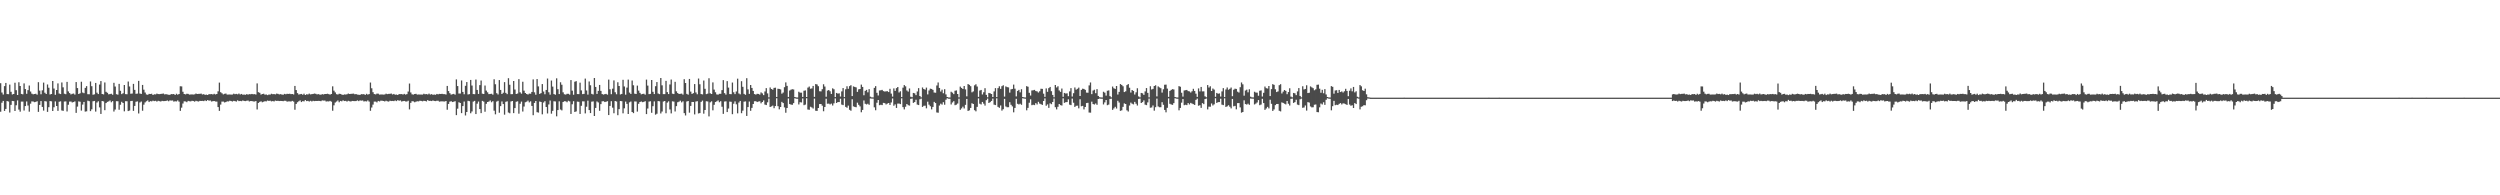 <?xml version="1.0" encoding="UTF-8"?>
<svg xmlns="http://www.w3.org/2000/svg" width="1920" height="150">
  <path d="M0 63.876h1v21.918H0zM1 71.077h1v7.832H1zM2 72.588h1v4.953H2zM3 66.126h1v19.061H3zM4 63.714h1v19.970H4zM5 72.258h1v5.367H5zM6 72.340h1v5.617H6zM7 64.961h1v21.474H7zM8 70.514h1v10.016H8zM9 72.558h1v4.953H9zM10 72.182h1v5.507H10zM11 63.565h1v21.687H11zM12 69.280h1v11.559H12zM13 72.935h1v4.154H13zM14 63.162h1v20.995H14zM15 66.067h1v19.691H15zM16 72.155h1v5.896H16zM17 72.464h1v5.553H17zM18 64.048h1v20.826H18zM19 68.410h1v13.071H19zM20 72.022h1v5.910H20zM21 69.205h1v11.833H21zM22 65.703h1v20.048H22zM23 70.322h1v9.295H23zM24 71.935h1v5.949H24zM25 72.455h1v5.498H25zM26 72.185h1v6.287H26zM27 71.986h1v6.230H27zM28 72.684h1v5.077H28zM29 63.148h1v22.783H29zM30 69.603h1v10.966H30zM31 72.395h1v5.244H31zM32 69.388h1v12.749H32zM33 63.428h1v21.503H33zM34 71.226h1v6.432H34zM35 72.194h1v5.747H35zM36 64.865h1v21.053H36zM37 67.381h1v14.946H37zM38 72.526h1v5.097H38zM39 72.185h1v5.660H39zM40 62.201h1v23.037H40zM41 67.989h1v14.385H41zM42 72.807h1v5.051H42zM43 69.120h1v12.275H43zM44 64.055h1v21.075H44zM45 71.851h1v6.287H45zM46 72.221h1v5.603H46zM47 63.352h1v21.494H47zM48 67.049h1v18.082H48zM49 71.988h1v6.013H49zM50 72.324h1v5.527H50zM51 62.885h1v22.710H51zM52 70.203h1v10.215H52zM53 71.487h1v6.525H53zM54 72.523h1v5.473H54zM55 72.041h1v6.656H55zM56 71.839h1v6.551H56zM57 72.631h1v5.244H57zM58 63.002h1v23.680H58zM59 67.644h1v14.209H59zM60 72.210h1v5.685H60zM61 71.642h1v6.505H61zM62 62.762h1v22.163H62zM63 71.079h1v9.242H63zM64 71.592h1v6.695H64zM65 67.465h1v18.242H65zM66 66.154h1v19.354H66zM67 72.338h1v4.987H67zM68 72.386h1v5.354H68zM69 62.567h1v22.769H69zM70 66.186h1v17.761H70zM71 72.734h1v5.017H71zM72 72.423h1v5.106H72zM73 63.718h1v21.973H73zM74 71.189h1v7.565H74zM75 72.253h1v5.502H75zM76 64.948h1v17.516H76zM77 62.254h1v25.250H77zM78 72.178h1v5.404H78zM79 72.489h1v5.367H79zM80 63.343h1v21.279H80zM81 70.516h1v8.631H81zM82 71.265h1v6.951H82zM83 72.448h1v5.404H83zM84 72.224h1v4.921H84zM85 71.983h1v6.580H85zM86 72.736h1v4.958H86zM87 63.606h1v22.046H87zM88 66.483h1v17.640H88zM89 72.331h1v5.413H89zM90 72.725h1v5.022H90zM91 64.391h1v19.899H91zM92 69.722h1v10.723H92zM93 72.297h1v5.871H93zM94 71.640h1v7.475H94zM95 65.286h1v20.203H95zM96 72.276h1v5.429H96zM97 72.409h1v5.347H97zM98 62.595h1v22.691H98zM99 66.424h1v18.446H99zM100 71.999h1v5.605H100zM101 71.839h1v5.619H101zM102 64.414h1v20.709H102zM103 69.010h1v12.364H103zM104 72.063h1v6.049H104zM105 71.894h1v5.994H105zM106 62.109h1v25.053H106zM107 71.832h1v6.860H107zM108 72.128h1v5.834H108zM109 65.238h1v19.803H109zM110 68.868h1v11.504H110zM111 71.086h1v7.571H111zM112 72.551h1v5.239H112zM113 72.830h1v4.278H113zM114 72.102h1v6.294H114zM115 72.198h1v5.493H115zM116 71.963h1v5.889H116zM117 72.968h1v4.344H117zM118 72.409h1v5.264H118zM119 72.503h1v4.932H119zM120 71.871h1v6.164H120zM121 72.231h1v5.161H121zM122 72.311h1v5.406H122zM123 72.123h1v5.832H123zM124 71.992h1v5.475H124zM125 71.839h1v5.820H125zM126 72.485h1v5.129H126zM127 72.274h1v5.246H127zM128 72.567h1v4.591H128zM129 72.739h1v5.013H129zM130 72.881h1v4.248H130zM131 72.253h1v5.010H131zM132 72.356h1v4.793H132zM133 72.203h1v5.825H133zM134 72.958h1v4.832H134zM135 72.011h1v5.910H135zM136 72.686h1v4.415H136zM137 72.180h1v5.917H137zM138 66.254h1v18.885H138zM139 66.369h1v16.342H139zM140 70.427h1v9.093H140zM141 72.198h1v5.644H141zM142 72.473h1v5.454H142zM143 71.995h1v6.512H143zM144 72.107h1v5.381H144zM145 72.670h1v5.099H145zM146 72.558h1v5.310H146zM147 72.514h1v4.907H147zM148 72.613h1v5.001H148zM149 72.466h1v5.598H149zM150 71.821h1v5.612H150zM151 72.215h1v5.557H151zM152 72.102h1v5.894H152zM153 72.047h1v5.429H153zM154 71.910h1v5.669H154zM155 72.535h1v4.937H155zM156 72.272h1v5.376H156zM157 72.844h1v4.278H157zM158 72.661h1v4.974H158zM159 72.981h1v3.870H159zM160 72.269h1v5.058H160zM161 72.359h1v4.793H161zM162 72.237h1v5.729H162zM163 72.560h1v5.184H163zM164 72.047h1v5.518H164zM165 72.574h1v5.381H165zM166 72.201h1v5.823H166zM167 70.118h1v12.101H167zM168 63.462h1v21.675H168zM169 70.798h1v9.558H169zM170 71.624h1v6.425H170zM171 72.487h1v5.544H171zM172 72.018h1v6.686H172zM173 71.835h1v6.557H173zM174 72.647h1v5.198H174zM175 72.578h1v5.328H175zM176 72.567h1v4.790H176zM177 72.659h1v4.944H177zM178 72.604h1v5.349H178zM179 71.935h1v5.537H179zM180 72.322h1v5.367H180zM181 72.068h1v5.960H181zM182 72.443h1v4.614H182zM183 71.821h1v5.825H183zM184 72.542h1v4.958H184zM185 72.146h1v5.573H185zM186 72.764h1v4.411H186zM187 72.583h1v4.939H187zM188 72.819h1v4.868H188zM189 72.272h1v5.079H189zM190 72.643h1v4.568H190zM191 72.279h1v5.644H191zM192 72.395h1v5.223H192zM193 72.125h1v5.514H193zM194 72.395h1v5.509H194zM195 72.288h1v5.697H195zM196 72.578h1v5.056H196zM197 64.062h1v20.007H197zM198 70.786h1v8.272H198zM199 71.269h1v6.949H199zM200 72.670h1v5.173H200zM201 72.187h1v6.379H201zM202 71.990h1v6.145H202zM203 72.720h1v5.010H203zM204 72.562h1v5.305H204zM205 73.059h1v4.131H205zM206 72.585h1v4.923H206zM207 72.643h1v4.694H207zM208 72.013h1v5.857H208zM209 72.370h1v5.260H209zM210 72.258h1v5.644H210zM211 72.503h1v4.770H211zM212 71.873h1v5.642H212zM213 72.098h1v5.340H213zM214 72.494h1v5.104H214zM215 72.285h1v5.257H215zM216 72.588h1v4.967H216zM217 72.752h1v4.980H217zM218 72.112h1v5.273H218zM219 72.398h1v4.992H219zM220 72.063h1v6.022H220zM221 72.164h1v5.722H221zM222 72.011h1v5.839H222zM223 72.306h1v5.649H223zM224 72.210h1v5.255H224zM225 72.542h1v5.495H225zM226 65.998h1v18.267H226zM227 69.196h1v10.645H227zM228 71.528h1v7.013H228zM229 72.599h1v5.152H229zM230 72.361h1v4.745H230zM231 72.128h1v6.239H231zM232 72.750h1v4.932H232zM233 71.942h1v5.921H233zM234 72.970h1v3.873H234zM235 72.404h1v5.251H235zM236 72.530h1v4.916H236zM237 71.867h1v6.136H237zM238 72.482h1v4.912H238zM239 72.301h1v5.628H239zM240 72.144h1v5.287H240zM241 71.857h1v5.793H241zM242 72.047h1v5.445H242zM243 72.507h1v5.086H243zM244 72.311h1v5.173H244zM245 72.578h1v4.926H245zM246 72.748h1v4.974H246zM247 72.279h1v4.839H247zM248 72.565h1v4.710H248zM249 72.196h1v5.019H249zM250 72.205h1v5.798H250zM251 72.006h1v5.802H251zM252 72.295h1v5.608H252zM253 72.647h1v4.834H253zM254 72.171h1v5.891H254zM255 66.314h1v18.732H255zM256 69.637h1v11.266H256zM257 70.963h1v7.787H257zM258 72.327h1v5.626H258zM259 72.624h1v4.555H259zM260 71.979h1v6.562H260zM261 72.121h1v5.379H261zM262 72.594h1v5.253H262zM263 72.933h1v4.131H263zM264 72.523h1v5.083H264zM265 72.620h1v4.832H265zM266 72.404h1v5.628H266zM267 71.837h1v5.585H267zM268 72.196h1v5.582H268zM269 72.109h1v5.880H269zM270 72.002h1v5.518H270zM271 71.873h1v5.729H271zM272 72.414h1v5.257H272zM273 72.260h1v5.342H273zM274 72.654h1v4.472H274zM275 72.764h1v4.898H275zM276 72.922h1v4.200H276zM277 72.272h1v5.045H277zM278 72.388h1v4.745H278zM279 72.292h1v5.649H279zM280 72.933h1v4.772H280zM281 72.059h1v5.843H281zM282 72.677h1v4.452H282zM283 72.226h1v5.784H283zM284 63.389h1v21.703H284zM285 67.809h1v14.781H285zM286 70.830h1v9.489H286zM287 72.242h1v5.775H287zM288 72.489h1v5.544H288zM289 71.869h1v6.798H289zM290 71.944h1v5.573H290zM291 72.643h1v5.287H291zM292 72.542h1v4.784H292zM293 72.574h1v4.770H293zM294 72.672h1v4.905H294zM295 72.526h1v5.406H295zM296 71.956h1v5.386H296zM297 72.308h1v5.502H297zM298 72.091h1v5.919H298zM299 72.043h1v5.328H299zM300 71.837h1v5.793H300zM301 72.546h1v4.958H301zM302 72.164h1v5.525H302zM303 72.773h1v4.390H303zM304 72.583h1v5.111H304zM305 72.958h1v3.925H305zM306 72.251h1v5.102H306zM307 72.308h1v4.786H307zM308 72.237h1v5.715H308zM309 72.620h1v5.047H309zM310 72.098h1v5.436H310zM311 72.656h1v5.253H311zM312 72.295h1v5.660H312zM313 70.310h1v7.063H313zM314 64.140h1v19.865H314zM315 70.997h1v8.015H315zM316 72.432h1v5.271H316zM317 72.656h1v5.207H317zM318 72.196h1v6.340H318zM319 72.015h1v6.075H319zM320 72.638h1v5.141H320zM321 72.572h1v5.292H321zM322 72.594h1v4.781H322zM323 72.626h1v4.893H323zM324 72.675h1v5.166H324zM325 72.009h1v5.413H325zM326 72.404h1v5.182H326zM327 72.258h1v5.658H327zM328 72.540h1v4.328H328zM329 71.892h1v5.601H329zM330 72.608h1v4.813H330zM331 72.274h1v5.344H331zM332 72.812h1v4.337H332zM333 72.604h1v4.928H333zM334 72.782h1v4.910H334zM335 72.160h1v5.191H335zM336 72.427h1v4.923H336zM337 72.114h1v5.942H337zM338 72.196h1v5.660H338zM339 72.022h1v5.804H339zM340 72.318h1v5.596H340zM341 72.288h1v5.667H341zM342 72.604h1v4.976H342zM343 65.977h1v18.317H343zM344 69.958h1v9.840H344zM345 71.555h1v6.548H345zM346 72.675h1v5.031H346zM347 72.331h1v6.049H347zM348 72.091h1v6.017H348zM349 72.716h1v4.990H349zM350 60.986h1v27.450H350zM351 66.113h1v17.368H351zM352 71.812h1v6.727H352zM353 71.835h1v7.269H353zM354 61.798h1v25.111H354zM355 70.615h1v10.824H355zM356 72.379h1v5.608H356zM357 65.900h1v22.785H357zM358 63.025h1v22.991H358zM359 72.562h1v4.855H359zM360 72.311h1v5.418H360zM361 61.402h1v25.564H361zM362 65.685h1v19.917H362zM363 72.224h1v5.816H363zM364 72.361h1v5.104H364zM365 61.091h1v26.507H365zM366 69.063h1v10.558H366zM367 72.150h1v5.827H367zM368 65.369h1v18.400H368zM369 61.855h1v25.017H369zM370 71.931h1v5.518H370zM371 72.171h1v5.857H371zM372 65.698h1v20.126H372zM373 69.580h1v10.121H373zM374 70.930h1v7.395H374zM375 72.285h1v5.706H375zM376 72.118h1v5.056H376zM377 71.979h1v6.546H377zM378 72.695h1v5.045H378zM379 60.892h1v24.088H379zM380 64.698h1v23.108H380zM381 71.562h1v6.445H381zM382 72.546h1v4.859H382zM383 61.482h1v25.099H383zM384 69.081h1v12.437H384zM385 72.205h1v5.715H385zM386 71.226h1v8.711H386zM387 63.073h1v24.982H387zM388 71.326h1v6.882H388zM389 72.304h1v5.516H389zM390 60.056h1v26.388H390zM391 65.076h1v21.915H391zM392 72.336h1v5.569H392zM393 72.308h1v5.253H393zM394 62.199h1v24.685H394zM395 68.740h1v14.246H395zM396 72.187h1v5.926H396zM397 71.821h1v6.008H397zM398 60.784h1v26.523H398zM399 70.887h1v8.775H399zM400 71.958h1v6.077H400zM401 62.785h1v22.870H401zM402 69.658h1v12.181H402zM403 71.402h1v7.134H403zM404 72.171h1v5.923H404zM405 72.599h1v4.685H405zM406 71.871h1v6.777H406zM407 71.981h1v5.820H407zM408 70.587h1v10.748H408zM409 60.990h1v27.505H409zM410 70.928h1v8.105H410zM411 72.757h1v4.804H411zM412 60.734h1v25.456H412zM413 66.371h1v20.112H413zM414 72.123h1v5.841H414zM415 71.519h1v6.791H415zM416 64.561h1v23.259H416zM417 70.292h1v8.475H417zM418 72.379h1v5.351H418zM419 69.070h1v13.099H419zM420 60.290h1v26.857H420zM421 70.853h1v9.391H421zM422 72.707h1v4.482H422zM423 61.874h1v25.440H423zM424 66.488h1v18.679H424zM425 72.226h1v5.541H425zM426 72.736h1v5.193H426zM427 60.168h1v29.192H427zM428 68.500h1v16.031H428zM429 72.219h1v5.614H429zM430 63.201h1v20.899H430zM431 65.087h1v19.702H431zM432 70.901h1v7.434H432zM433 72.402h1v5.308H433zM434 72.659h1v5.186H434zM435 72.027h1v6.498H435zM436 72.036h1v5.324H436zM437 72.679h1v5.175H437zM438 61.478h1v26.001H438zM439 69.642h1v10.458H439zM440 72.775h1v4.971H440zM441 62.775h1v23.257H441zM442 62.322h1v23.236H442zM443 72.267h1v5.756H443zM444 72.306h1v5.882H444zM445 63.490h1v23.987H445zM446 69.424h1v11.822H446zM447 72.288h1v5.553H447zM448 72.068h1v5.791H448zM449 60.342h1v26.759H449zM450 69.493h1v12.495H450zM451 72.672h1v4.655H451zM452 62.585h1v21.952H452zM453 65.490h1v21.343H453zM454 72.086h1v5.974H454zM455 72.553h1v5.347H455zM456 59.912h1v29.164H456zM457 66.790h1v16.125H457zM458 72.130h1v5.800H458zM459 69.811h1v8.871H459zM460 65.211h1v19.904H460zM461 69.765h1v10.201H461zM462 72.224h1v5.592H462zM463 72.663h1v5.061H463zM464 72.290h1v6.107H464zM465 72.077h1v6.056H465zM466 72.695h1v5.042H466zM467 61.141h1v27.219H467zM468 68.539h1v12.804H468zM469 72.343h1v5.372H469zM470 68.085h1v14.596H470zM471 61.732h1v25.241H471zM472 70.853h1v6.729H472zM473 72.402h1v5.555H473zM474 63.155h1v25.342H474zM475 66.051h1v17.747H475zM476 72.569h1v4.987H476zM477 72.162h1v5.550H477zM478 61.306h1v25.756H478zM479 66.403h1v16.777H479zM480 72.716h1v5.308H480zM481 67.262h1v12.502H481zM482 61.132h1v26.438H482zM483 71.127h1v7.450H483zM484 72.162h1v5.816H484zM485 61.842h1v24.188H485zM486 65.472h1v21.394H486zM487 71.947h1v5.956H487zM488 72.203h1v5.793H488zM489 65.749h1v19.949H489zM490 69.580h1v10.123H490zM491 71.326h1v7.027H491zM492 72.459h1v5.475H492zM493 72.155h1v6.345H493zM494 72.004h1v6.212H494zM495 72.707h1v5.013H495zM496 61.121h1v26.507H496zM497 65.733h1v17.642H497zM498 72.269h1v5.754H498zM499 72.093h1v5.669H499zM500 61.423h1v25.209H500zM501 70.484h1v11.082H501zM502 72.221h1v5.674H502zM503 66.188h1v21.877H503zM504 63.043h1v24.307H504zM505 71.825h1v5.788H505zM506 72.285h1v5.555H506zM507 59.914h1v27.205H507zM508 65.547h1v20.103H508zM509 72.299h1v5.660H509zM510 72.311h1v5.273H510zM511 62.107h1v24.893H511zM512 70.754h1v8.022H512zM513 72.221h1v5.612H513zM514 64.847h1v19.238H514zM515 61.098h1v26.010H515zM516 71.944h1v5.885H516zM517 72.256h1v5.782H517zM518 62.840h1v22.787H518zM519 70.139h1v11.357H519zM520 71.484h1v7.040H520zM521 72.203h1v5.853H521zM522 72.031h1v5.267H522zM523 71.876h1v6.791H523zM524 72.672h1v5.141H524zM525 60.818h1v26.058H525zM526 63.730h1v24.941H526zM527 72.112h1v5.878H527zM528 72.697h1v4.896H528zM529 60.626h1v25.916H529zM530 70.349h1v11.025H530zM531 72.118h1v6.184H531zM532 71.535h1v6.793H532zM533 64.542h1v23.298H533zM534 71.015h1v6.940H534zM535 72.384h1v5.347H535zM536 60.292h1v26.843H536zM537 64.691h1v22.119H537zM538 72.240h1v5.981H538zM539 72.507h1v4.772H539zM540 61.830h1v25.491H540zM541 68.214h1v16.262H541zM542 72.272h1v5.498H542zM543 71.951h1v5.981H543zM544 60.111h1v29.265H544zM545 71.670h1v6.910H545zM546 72.198h1v5.628H546zM547 63.265h1v21.460H547zM548 68.797h1v11.700H548zM549 70.855h1v7.507H549zM550 72.482h1v5.326H550zM551 72.693h1v4.429H551zM552 72.015h1v6.505H552zM553 72.031h1v5.676H553zM554 69.244h1v12.742H554zM555 61.560h1v25.900H555zM556 71.523h1v6.434H556zM557 72.675h1v5.141H557zM558 62.320h1v23.724H558zM559 67.257h1v16.070H559zM560 72.263h1v5.761H560zM561 72.370h1v5.825H561zM562 63.359h1v24.348H562zM563 70.869h1v8.823H563zM564 72.281h1v5.592H564zM565 70.223h1v9.879H565zM566 60.402h1v26.644H566zM567 71.789h1v6.972H567zM568 72.425h1v5.111H568zM569 62.377h1v24.568H569zM570 66.669h1v18.340H570zM571 72.070h1v6.006H571zM572 72.828h1v5.051H572zM573 60.045h1v28.979H573zM574 68.646h1v13.584H574zM575 72.107h1v5.853H575zM576 65.266h1v19.830H576zM577 67.527h1v15.294H577zM578 69.841h1v10.032H578zM579 72.244h1v5.532H579zM580 72.675h1v5.035H580zM581 72.063h1v6.308H581zM582 72.139h1v5.825H582zM583 72.663h1v5.090H583zM584 70.963h1v8.400H584zM585 71.729h1v6.615H585zM586 73.048h1v4.060H586zM587 70.235h1v10.080H587zM588 67.667h1v13.014H588zM589 71.727h1v6.889H589zM590 74.734h1v1.000H590zM591 67.170h1v14.989H591zM592 68.358h1v13.360H592zM593 68.921h1v12.195H593zM594 67.486h1v15.633H594zM595 67.335h1v14.129H595zM596 74.464h1v1.005H596zM597 68.131h1v13.451H597zM598 68.307h1v15.665H598zM599 68.646h1v13.515H599zM600 71.926h1v6.324H600zM601 71.068h1v8.075H601zM602 66.946h1v15.548H602zM603 63.302h1v23.254H603zM604 65.952h1v16.994H604zM605 74.428h1v1.170H605zM606 69.532h1v10.394H606zM607 68.880h1v11.435H607zM608 68.491h1v12.003H608zM609 68.710h1v10.517H609zM610 74.492h1v1.000H610zM611 74.819h1v1.000H611zM612 74.860h1v1.000H612zM613 70.429h1v9.792H613zM614 71.155h1v7.356H614zM615 71.173h1v7.516H615zM616 74.428h1v1.204H616zM617 69.676h1v11.124H617zM618 69.422h1v10.886H618zM619 74.487h1v1.000H619zM620 67.291h1v16.832H620zM621 66.467h1v17.873H621zM622 68.134h1v13.820H622zM623 67.902h1v14.626H623zM624 65.996h1v17.342H624zM625 74.414h1v1.298H625zM626 64.565h1v20.485H626zM627 64.863h1v20.318H627zM628 66.190h1v16.743H628zM629 70.116h1v9.817H629zM630 70.171h1v9.723H630zM631 68.518h1v12.653H631zM632 64.732h1v20.730H632zM633 66.456h1v15.708H633zM634 74.284h1v1.552H634zM635 69.566h1v10.091H635zM636 69.118h1v10.448H636zM637 70.088h1v10.078H637zM638 72.132h1v7.441H638zM639 67.827h1v13.236H639zM640 68.575h1v10.760H640zM641 74.549h1v1.000H641zM642 71.354h1v7.725H642zM643 71.887h1v6.500H643zM644 71.700h1v6.704H644zM645 74.160h1v1.682H645zM646 70.196h1v10.139H646zM647 67.653h1v13.087H647zM648 74.526h1v1.000H648zM649 68.580h1v13.477H649zM650 66.268h1v16.486H650zM651 68.184h1v12.897H651zM652 66.172h1v18.173H652zM653 65.421h1v19.629H653zM654 73.787h1v2.442H654zM655 66.373h1v15.365H655zM656 66.740h1v15.397H656zM657 67.115h1v15.278H657zM658 70.535h1v8.288H658zM659 68.600h1v11.895H659zM660 68.358h1v13.344H660zM661 64.961h1v21.275H661zM662 66.756h1v17.672H662zM663 73.164h1v4.001H663zM664 69.809h1v9.917H664zM665 69.017h1v11.236H665zM666 70.901h1v8.791H666zM667 68.447h1v12.023H667zM668 74.224h1v1.421H668zM669 74.741h1v1.000H669zM670 74.794h1v1.000H670zM671 67.488h1v14.939H671zM672 66.154h1v18.542H672zM673 71.283h1v7.594H673zM674 73.313h1v3.468H674zM675 69.473h1v11.339H675zM676 69.299h1v11.135H676zM677 69.015h1v11.705H677zM678 69.987h1v9.000H678zM679 70.303h1v8.883H679zM680 70.168h1v10.071H680zM681 70.063h1v9.510H681zM682 70.724h1v8.359H682zM683 68.191h1v12.408H683zM684 71.878h1v6.830H684zM685 74.176h1v1.447H685zM686 67.868h1v13.314H686zM687 69.781h1v10.400H687zM688 67.669h1v15.234H688zM689 66.806h1v12.735H689zM690 70.992h1v8.533H690zM691 70.107h1v9.860H691zM692 74.533h1v1.000H692zM693 67.310h1v14.983H693zM694 65.314h1v18.702H694zM695 66.296h1v15.653H695zM696 69.486h1v10.384H696zM697 70.349h1v10.469H697zM698 67.925h1v13.165H698zM699 74.281h1v1.639H699zM700 74.664h1v1.000H700zM701 71.377h1v7.647H701zM702 71.695h1v6.706H702zM703 73.048h1v3.545H703zM704 70.221h1v10.121H704zM705 67.673h1v13.019H705zM706 73.705h1v2.509H706zM707 74.730h1v1.000H707zM708 67.191h1v14.957H708zM709 68.333h1v12.932H709zM710 68.855h1v12.321H710zM711 67.273h1v15.935H711zM712 72.514h1v5.546H712zM713 69.470h1v10.899H713zM714 68.085h1v13.506H714zM715 68.291h1v15.708H715zM716 68.999h1v13.136H716zM717 71.072h1v7.171H717zM718 71.207h1v7.949H718zM719 65.614h1v20.757H719zM720 63.313h1v23.252H720zM721 67.552h1v13.472H721zM722 70.299h1v9.325H722zM723 68.884h1v11.440H723zM724 71.649h1v6.860H724zM725 68.495h1v11.950H725zM726 72.521h1v4.074H726zM727 74.490h1v1.000H727zM728 74.826h1v1.000H728zM729 74.856h1v1.000H729zM730 70.429h1v9.785H730zM731 71.150h1v7.558H731zM732 72.288h1v5.452H732zM733 69.681h1v11.131H733zM734 69.436h1v10.927H734zM735 72.210h1v7.301H735zM736 74.757h1v1.000H736zM737 66.508h1v17.837H737zM738 67.520h1v15.713H738zM739 68.335h1v13.593H739zM740 66.046h1v17.242H740zM741 68.642h1v11.913H741zM742 74.007h1v1.973H742zM743 64.563h1v20.611H743zM744 65.156h1v19.588H744zM745 66.204h1v16.706H745zM746 70.910h1v8.389H746zM747 70.196h1v9.668H747zM748 65.522h1v19.091H748zM749 64.693h1v20.835H749zM750 66.481h1v15.573H750zM751 74.382h1v1.181H751zM752 69.546h1v10.133H752zM753 69.081h1v11.149H753zM754 72.556h1v5.745H754zM755 70.880h1v8.718H755zM756 67.758h1v13.348H756zM757 72.842h1v4.111H757zM758 74.705h1v1.000H758zM759 71.356h1v7.727H759zM760 71.686h1v6.743H760zM761 72.178h1v5.317H761zM762 74.494h1v1.250H762zM763 70.182h1v10.181H763zM764 67.706h1v13.010H764zM765 74.524h1v1.000H765zM766 67.678h1v14.406H766zM767 66.243h1v16.544H767zM768 68.257h1v12.760H768zM769 66.213h1v18.750H769zM770 65.492h1v18.379H770zM771 74.192h1v1.751H771zM772 66.351h1v15.401H772zM773 66.916h1v15.454H773zM774 67.136h1v15.209H774zM775 71.130h1v7.372H775zM776 68.596h1v11.904H776zM777 68.324h1v13.412H777zM778 64.991h1v21.261H778zM779 68.106h1v14.809H779zM780 74.039h1v1.861H780zM781 69.825h1v9.883H781zM782 69.040h1v11.176H782zM783 70.914h1v8.748H783zM784 68.481h1v11.998H784zM785 74.474h1v1.000H785zM786 74.748h1v1.000H786zM787 74.833h1v1.000H787zM788 66.174h1v18.537H788zM789 66.623h1v16.241H789zM790 71.255h1v7.645H790zM791 73.389h1v2.893H791zM792 69.484h1v11.314H792zM793 69.299h1v11.131H793zM794 69.033h1v11.703H794zM795 69.933h1v9.277H795zM796 70.189h1v10.034H796zM797 71.077h1v7.095H797zM798 70.113h1v9.432H798zM799 68.168h1v11.872H799zM800 68.266h1v12.314H800zM801 71.949h1v5.630H801zM802 74.387h1v1.165H802zM803 67.879h1v13.323H803zM804 70.489h1v9.693H804zM805 67.696h1v15.163H805zM806 66.763h1v12.579H806zM807 70.054h1v9.988H807zM808 72.919h1v5.413H808zM809 74.684h1v1.000H809zM810 65.295h1v17.020H810zM811 67.197h1v16.837H811zM812 66.257h1v15.756H812zM813 69.470h1v10.387H813zM814 70.567h1v10.165H814zM815 67.969h1v13.065H815zM816 74.336h1v1.174H816zM817 71.384h1v7.638H817zM818 71.835h1v6.654H818zM819 71.693h1v6.706H819zM820 73.906h1v2.371H820zM821 70.203h1v10.165H821zM822 67.676h1v13.060H822zM823 74.155h1v1.572H823zM824 71.576h1v7.324H824zM825 67.188h1v14.955H825zM826 68.875h1v12.360H826zM827 68.207h1v12.962H827zM828 67.280h1v15.916H828zM829 73.741h1v2.495H829zM830 69.035h1v12.595H830zM831 68.099h1v13.204H831zM832 68.303h1v15.690H832zM833 69.003h1v13.152H833zM834 71.095h1v8.047H834zM835 71.214h1v7.745H835zM836 65.600h1v20.817H836zM837 63.332h1v23.213H837zM838 72.295h1v5.786H838zM839 69.514h1v10.428H839zM840 68.914h1v11.394H840zM841 71.594h1v7.867H841zM842 68.463h1v12.048H842zM843 73.695h1v2.323H843zM844 74.650h1v1.000H844zM845 74.826h1v1.000H845zM846 74.854h1v1.000H846zM847 70.436h1v9.780H847zM848 71.180h1v7.487H848zM849 73.421h1v3.394H849zM850 69.685h1v11.117H850zM851 69.418h1v10.904H851zM852 73.851h1v2.106H852zM853 74.755h1v1.000H853zM854 66.476h1v17.892H854zM855 67.813h1v15.440H855zM856 68.303h1v13.699H856zM857 66.048h1v17.281H857zM858 72.608h1v4.781H858zM859 70.532h1v8.187H859zM860 64.570h1v20.599H860zM861 65.215h1v19.544H861zM862 66.229h1v15.839H862zM863 70.702h1v8.727H863zM864 70.139h1v9.755H864zM865 65.378h1v19.373H865zM866 64.577h1v21.066H866zM867 67.358h1v13.680H867zM868 71.084h1v7.700H868zM869 69.127h1v10.535H869zM870 69.846h1v10.309H870zM871 72.585h1v5.674H871zM872 70.926h1v8.755H872zM873 67.797h1v13.266H873zM874 74.052h1v1.941H874zM875 74.744h1v1.000H875zM876 71.354h1v7.734H876zM877 71.674h1v6.745H877zM878 72.867h1v4.248H878zM879 70.191h1v10.172H879zM880 67.635h1v13.097H880zM881 71.322h1v7.310H881zM882 74.739h1v1.000H882zM883 66.266h1v16.496H883zM884 68.694h1v13.861H884zM885 68.253h1v12.769H885zM886 66.044h1v18.926H886zM887 65.504h1v16.825H887zM888 74.034h1v1.673H888zM889 66.369h1v15.397H889zM890 67.108h1v15.296H890zM891 67.760h1v14.577H891zM892 71.136h1v7.375H892zM893 68.552h1v11.932H893zM894 65.101h1v19.334H894zM895 64.966h1v21.316H895zM896 68.033h1v14.733H896zM897 74.389h1v1.167H897zM898 69.820h1v9.899H898zM899 69.001h1v11.227H899zM900 68.461h1v12.055H900zM901 68.699h1v10.531H901zM902 74.492h1v1.000H902zM903 74.796h1v1.000H903zM904 74.867h1v1.000H904zM905 66.156h1v18.578H905zM906 66.616h1v16.280H906zM907 71.242h1v7.601H907zM908 74.176h1v1.891H908zM909 69.479h1v11.330H909zM910 69.271h1v11.181H910zM911 69.044h1v11.675H911zM912 69.987h1v9.169H912zM913 70.193h1v10.020H913zM914 71.082h1v7.912H914zM915 70.081h1v9.496H915zM916 68.204h1v11.797H916zM917 69.839h1v10.732H917zM918 71.951h1v4.731H918zM919 74.393h1v1.350H919zM920 67.912h1v13.284H920zM921 70.171h1v10.648H921zM922 66.779h1v16.054H922zM923 70.193h1v8.993H923zM924 70.118h1v9.835H924zM925 73.986h1v2.074H925zM926 74.691h1v1.000H926zM927 65.316h1v18.707H927zM928 67.202h1v14.729H928zM929 66.270h1v15.724H929zM930 69.891h1v9.583H930zM931 68.017h1v12.957H931zM932 68.806h1v11.302H932zM933 74.343h1v1.105H933zM934 71.372h1v7.656H934zM935 71.979h1v6.470H935zM936 71.722h1v6.654H936zM937 74.146h1v1.703H937zM938 70.191h1v10.183H938zM939 67.662h1v13.058H939zM940 74.522h1v1.000H940zM941 68.694h1v13.442H941zM942 67.188h1v14.479H942zM943 68.893h1v11.900H943zM944 68.223h1v13.756H944zM945 67.236h1v15.994H945zM946 73.878h1v2.101H946zM947 68.909h1v12.758H947zM948 68.095h1v13.216H948zM949 68.310h1v15.672H949zM950 70.409h1v8.821H950zM951 71.056h1v8.091H951zM952 66.964h1v15.527H952zM953 63.345h1v23.177H953zM954 64.753h1v21.288H954zM955 73.453h1v3.614H955zM956 69.509h1v10.421H956zM957 68.882h1v11.474H957zM958 70.930h1v8.693H958zM959 68.536h1v11.945H959zM960 74.238h1v1.424H960zM961 74.755h1v1.000H961zM962 74.824h1v1.000H962zM963 70.445h1v9.762H963zM964 71.082h1v8.494H964zM965 71.148h1v7.537H965zM966 73.526h1v3.303H966zM967 69.662h1v11.153H967zM968 69.431h1v10.876H968zM969 74.155h1v1.703H969zM970 71.269h1v7.885H970zM971 66.444h1v17.928H971zM972 67.724h1v15.589H972zM973 67.992h1v14.067H973zM974 66.055h1v17.189H974zM975 73.780h1v2.838H975zM976 68.475h1v11.256H976zM977 64.593h1v20.590H977zM978 65.195h1v18.848H978zM979 68.566h1v12.172H979zM980 70.704h1v9.169H980zM981 70.173h1v9.647H981zM982 65.417h1v19.652H982zM983 64.652h1v20.908H983zM984 71.786h1v6.878H984zM985 70.347h1v8.691H985zM986 69.097h1v10.567H986zM987 69.811h1v10.384H987zM988 72.370h1v5.223H988zM989 70.729h1v8.942H989zM990 67.802h1v13.261H990zM991 74.185h1v1.737H991zM992 74.737h1v1.000H992zM993 71.370h1v7.704H993zM994 71.690h1v6.727H994zM995 73.038h1v3.573H995zM996 70.198h1v10.158H996zM997 67.628h1v13.092H997zM998 73.695h1v2.525H998zM999 74.737h1v1.000H999zM1000 66.234h1v16.557H1000zM1001 68.690h1v13.843H1001zM1002 68.303h1v12.689H1002zM1003 65.481h1v19.478H1003zM1004 71.475h1v6.963H1004zM1005 71.205h1v7.581H1005zM1006 66.371h1v15.401H1006zM1007 67.058h1v15.401H1007zM1008 67.722h1v14.651H1008zM1009 69.335h1v11.103H1009zM1010 68.582h1v11.636H1010zM1011 65.128h1v20.950H1011zM1012 64.986h1v21.231H1012zM1013 68.085h1v14.323H1013zM1014 71.239h1v8.251H1014zM1015 68.976h1v11.275H1015zM1016 71.626h1v6.912H1016zM1017 68.447h1v12.083H1017zM1018 72.533h1v4.124H1018zM1019 74.490h1v1.000H1019zM1020 74.799h1v1.000H1020zM1021 74.867h1v1.000H1021zM1022 66.156h1v18.581H1022zM1023 66.662h1v14.889H1023zM1024 71.947h1v5.537H1024zM1025 69.484h1v11.323H1025zM1026 69.280h1v11.160H1026zM1027 71.370h1v9.325H1027zM1028 69.058h1v10.705H1028zM1029 70.708h1v8.469H1029zM1030 70.180h1v10.048H1030zM1031 71.084h1v8.290H1031zM1032 70.102h1v9.469H1032zM1033 68.175h1v11.842H1033zM1034 69.814h1v10.780H1034zM1035 73.885h1v2.078H1035zM1036 69.695h1v10.581H1036zM1037 67.907h1v13.289H1037zM1038 70.132h1v10.735H1038zM1039 66.765h1v16.171H1039zM1040 70.972h1v8.187H1040zM1041 70.107h1v9.837H1041zM1042 74.284h1v1.257H1042zM1043 74.792h1v1.000H1043zM1044 65.314h1v18.727H1044zM1045 66.302h1v15.669H1045zM1046 69.328h1v12.284H1046zM1047 69.907h1v10.817H1047zM1048 68.113h1v12.801H1048zM1049 72.455h1v4.491H1049zM1050 74.668h1v1.000H1050zM1051 74.787h1v1.000H1051zM1052 74.982h1v1.000H1052zM1053 74.986h1v1.000H1053zM1054 74.986h1v1.000H1054zM1055 74.984h1v1.000H1055zM1056 74.984h1v1.000H1056zM1057 74.984h1v1.000H1057zM1058 74.984h1v1.000H1058zM1059 74.984h1v1.000H1059zM1060 74.984h1v1.000H1060zM1061 74.984h1v1.000H1061zM1062 74.984h1v1.000H1062zM1063 74.984h1v1.000H1063zM1064 74.986h1v1.000H1064zM1065 74.984h1v1.000H1065zM1066 74.984h1v1.000H1066zM1067 74.984h1v1.000H1067zM1068 74.986h1v1.000H1068zM1069 74.984h1v1.000H1069zM1070 74.984h1v1.000H1070zM1071 74.984h1v1.000H1071zM1072 74.984h1v1.000H1072zM1073 74.984h1v1.000H1073zM1074 74.984h1v1.000H1074zM1075 74.984h1v1.000H1075zM1076 74.984h1v1.000H1076zM1077 74.984h1v1.000H1077zM1078 74.982h1v1.000H1078zM1079 74.984h1v1.000H1079zM1080 74.984h1v1.000H1080zM1081 74.986h1v1.000H1081zM1082 74.984h1v1.000H1082zM1083 74.984h1v1.000H1083zM1084 74.984h1v1.000H1084zM1085 74.984h1v1.000H1085zM1086 74.984h1v1.000H1086zM1087 74.984h1v1.000H1087zM1088 74.984h1v1.000H1088zM1089 74.984h1v1.000H1089zM1090 74.984h1v1.000H1090zM1091 74.984h1v1.000H1091zM1092 74.986h1v1.000H1092zM1093 74.984h1v1.000H1093zM1094 74.984h1v1.000H1094zM1095 74.986h1v1.000H1095zM1096 74.984h1v1.000H1096zM1097 74.984h1v1.000H1097zM1098 74.984h1v1.000H1098zM1099 74.984h1v1.000H1099zM1100 74.984h1v1.000H1100zM1101 74.984h1v1.000H1101zM1102 74.984h1v1.000H1102zM1103 74.984h1v1.000H1103zM1104 74.984h1v1.000H1104zM1105 74.984h1v1.000H1105zM1106 74.984h1v1.000H1106zM1107 74.984h1v1.000H1107zM1108 74.984h1v1.000H1108zM1109 74.984h1v1.000H1109zM1110 74.984h1v1.000H1110zM1111 74.984h1v1.000H1111zM1112 74.986h1v1.000H1112zM1113 74.984h1v1.000H1113zM1114 74.984h1v1.000H1114zM1115 74.984h1v1.000H1115zM1116 74.984h1v1.000H1116zM1117 74.984h1v1.000H1117zM1118 74.984h1v1.000H1118zM1119 74.984h1v1.000H1119zM1120 74.984h1v1.000H1120zM1121 74.986h1v1.000H1121zM1122 74.984h1v1.000H1122zM1123 74.986h1v1.000H1123zM1124 74.984h1v1.000H1124zM1125 74.984h1v1.000H1125zM1126 74.984h1v1.000H1126zM1127 74.986h1v1.000H1127zM1128 74.984h1v1.000H1128zM1129 74.986h1v1.000H1129zM1130 74.984h1v1.000H1130zM1131 74.984h1v1.000H1131zM1132 74.984h1v1.000H1132zM1133 74.986h1v1.000H1133zM1134 74.984h1v1.000H1134zM1135 74.984h1v1.000H1135zM1136 74.984h1v1.000H1136zM1137 74.984h1v1.000H1137zM1138 74.986h1v1.000H1138zM1139 74.984h1v1.000H1139zM1140 74.984h1v1.000H1140zM1141 74.984h1v1.000H1141zM1142 74.986h1v1.000H1142zM1143 74.982h1v1.000H1143zM1144 74.984h1v1.000H1144zM1145 74.984h1v1.000H1145zM1146 74.984h1v1.000H1146zM1147 74.984h1v1.000H1147zM1148 74.984h1v1.000H1148zM1149 74.984h1v1.000H1149zM1150 74.984h1v1.000H1150zM1151 74.982h1v1.000H1151zM1152 74.986h1v1.000H1152zM1153 74.984h1v1.000H1153zM1154 74.984h1v1.000H1154zM1155 74.984h1v1.000H1155zM1156 74.984h1v1.000H1156zM1157 74.984h1v1.000H1157zM1158 74.984h1v1.000H1158zM1159 74.984h1v1.000H1159zM1160 74.984h1v1.000H1160zM1161 74.984h1v1.000H1161zM1162 74.984h1v1.000H1162zM1163 74.984h1v1.000H1163zM1164 74.984h1v1.000H1164zM1165 74.984h1v1.000H1165zM1166 74.984h1v1.000H1166zM1167 74.984h1v1.000H1167zM1168 74.984h1v1.000H1168zM1169 74.984h1v1.000H1169zM1170 74.984h1v1.000H1170zM1171 74.984h1v1.000H1171zM1172 74.984h1v1.000H1172zM1173 74.986h1v1.000H1173zM1174 74.984h1v1.000H1174zM1175 74.986h1v1.000H1175zM1176 74.984h1v1.000H1176zM1177 74.984h1v1.000H1177zM1178 74.984h1v1.000H1178zM1179 74.984h1v1.000H1179zM1180 74.984h1v1.000H1180zM1181 74.984h1v1.000H1181zM1182 74.984h1v1.000H1182zM1183 74.984h1v1.000H1183zM1184 74.984h1v1.000H1184zM1185 74.984h1v1.000H1185zM1186 74.984h1v1.000H1186zM1187 74.986h1v1.000H1187zM1188 74.984h1v1.000H1188zM1189 74.984h1v1.000H1189zM1190 74.984h1v1.000H1190zM1191 74.984h1v1.000H1191zM1192 74.984h1v1.000H1192zM1193 74.984h1v1.000H1193zM1194 74.984h1v1.000H1194zM1195 74.984h1v1.000H1195zM1196 74.984h1v1.000H1196zM1197 74.984h1v1.000H1197zM1198 74.984h1v1.000H1198zM1199 74.984h1v1.000H1199zM1200 74.984h1v1.000H1200zM1201 74.984h1v1.000H1201zM1202 74.984h1v1.000H1202zM1203 74.984h1v1.000H1203zM1204 74.984h1v1.000H1204zM1205 74.984h1v1.000H1205zM1206 74.984h1v1.000H1206zM1207 74.984h1v1.000H1207zM1208 74.984h1v1.000H1208zM1209 74.984h1v1.000H1209zM1210 74.984h1v1.000H1210zM1211 74.984h1v1.000H1211zM1212 74.984h1v1.000H1212zM1213 74.984h1v1.000H1213zM1214 74.984h1v1.000H1214zM1215 74.986h1v1.000H1215zM1216 74.984h1v1.000H1216zM1217 74.984h1v1.000H1217zM1218 74.984h1v1.000H1218zM1219 74.984h1v1.000H1219zM1220 74.986h1v1.000H1220zM1221 74.984h1v1.000H1221zM1222 74.984h1v1.000H1222zM1223 74.984h1v1.000H1223zM1224 74.984h1v1.000H1224zM1225 74.984h1v1.000H1225zM1226 74.984h1v1.000H1226zM1227 74.984h1v1.000H1227zM1228 74.986h1v1.000H1228zM1229 74.984h1v1.000H1229zM1230 74.986h1v1.000H1230zM1231 74.984h1v1.000H1231zM1232 74.984h1v1.000H1232zM1233 74.984h1v1.000H1233zM1234 74.986h1v1.000H1234zM1235 74.984h1v1.000H1235zM1236 74.984h1v1.000H1236zM1237 74.984h1v1.000H1237zM1238 74.986h1v1.000H1238zM1239 74.984h1v1.000H1239zM1240 74.984h1v1.000H1240zM1241 74.984h1v1.000H1241zM1242 74.984h1v1.000H1242zM1243 74.984h1v1.000H1243zM1244 74.984h1v1.000H1244zM1245 74.984h1v1.000H1245zM1246 74.984h1v1.000H1246zM1247 74.984h1v1.000H1247zM1248 74.984h1v1.000H1248zM1249 74.984h1v1.000H1249zM1250 74.984h1v1.000H1250zM1251 74.986h1v1.000H1251zM1252 74.984h1v1.000H1252zM1253 74.986h1v1.000H1253zM1254 74.984h1v1.000H1254zM1255 74.984h1v1.000H1255zM1256 74.984h1v1.000H1256zM1257 74.984h1v1.000H1257zM1258 74.984h1v1.000H1258zM1259 74.984h1v1.000H1259zM1260 74.984h1v1.000H1260zM1261 74.986h1v1.000H1261zM1262 74.984h1v1.000H1262zM1263 74.984h1v1.000H1263zM1264 74.984h1v1.000H1264zM1265 74.984h1v1.000H1265zM1266 74.984h1v1.000H1266zM1267 74.984h1v1.000H1267zM1268 74.984h1v1.000H1268zM1269 74.986h1v1.000H1269zM1270 74.984h1v1.000H1270zM1271 74.984h1v1.000H1271zM1272 74.984h1v1.000H1272zM1273 74.984h1v1.000H1273zM1274 74.984h1v1.000H1274zM1275 74.986h1v1.000H1275zM1276 74.984h1v1.000H1276zM1277 74.984h1v1.000H1277zM1278 74.986h1v1.000H1278zM1279 74.984h1v1.000H1279zM1280 74.984h1v1.000H1280zM1281 74.984h1v1.000H1281zM1282 74.984h1v1.000H1282zM1283 74.984h1v1.000H1283zM1284 72.482h1v5.127H1284zM1285 72.205h1v4.962H1285zM1286 72.480h1v5.109H1286zM1287 72.594h1v4.836H1287zM1288 72.473h1v5.527H1288zM1289 71.903h1v5.468H1289zM1290 72.283h1v5.447H1290zM1291 72.114h1v5.839H1291zM1292 72.041h1v5.397H1292zM1293 71.873h1v5.759H1293zM1294 72.498h1v5.120H1294zM1295 72.292h1v5.221H1295zM1296 72.800h1v4.365H1296zM1297 72.585h1v5.152H1297zM1298 72.961h1v4.086H1298zM1299 72.240h1v5.045H1299zM1300 72.327h1v4.845H1300zM1301 72.173h1v5.853H1301zM1302 72.922h1v4.912H1302zM1303 71.972h1v5.983H1303zM1304 72.677h1v4.928H1304zM1305 72.144h1v5.926H1305zM1306 66.367h1v18.695H1306zM1307 66.399h1v16.772H1307zM1308 70.418h1v9.098H1308zM1309 71.947h1v5.930H1309zM1310 72.446h1v5.509H1310zM1311 72.066h1v6.450H1311zM1312 71.972h1v6.070H1312zM1313 72.677h1v5.090H1313zM1314 72.597h1v5.255H1314zM1315 72.533h1v4.866H1315zM1316 72.594h1v5.038H1316zM1317 72.521h1v5.521H1317zM1318 71.825h1v5.594H1318zM1319 72.228h1v5.489H1319zM1320 72.102h1v5.859H1320zM1321 72.459h1v4.704H1321zM1322 71.889h1v5.706H1322zM1323 72.542h1v4.930H1323zM1324 72.283h1v5.374H1324zM1325 72.887h1v4.211H1325zM1326 72.665h1v4.992H1326zM1327 72.993h1v3.852H1327zM1328 72.269h1v5.047H1328zM1329 72.356h1v4.820H1329zM1330 72.237h1v5.733H1330zM1331 72.260h1v5.498H1331zM1332 72.045h1v5.679H1332zM1333 72.581h1v5.363H1333zM1334 72.210h1v5.823H1334zM1335 72.578h1v4.827H1335zM1336 63.409h1v21.609H1336zM1337 70.340h1v9.970H1337zM1338 71.649h1v6.411H1338zM1339 72.432h1v5.658H1339zM1340 72.020h1v6.658H1340zM1341 71.848h1v6.523H1341zM1342 72.613h1v5.223H1342zM1343 72.560h1v5.360H1343zM1344 72.562h1v4.811H1344zM1345 72.661h1v4.939H1345zM1346 72.601h1v4.784H1346zM1347 71.958h1v5.994H1347zM1348 72.306h1v5.418H1348zM1349 72.054h1v5.965H1349zM1350 72.471h1v4.532H1350zM1351 71.812h1v5.853H1351zM1352 72.567h1v4.907H1352zM1353 72.363h1v5.315H1353zM1354 72.187h1v5.434H1354zM1355 72.549h1v4.964H1355zM1356 72.796h1v4.910H1356zM1357 72.274h1v5.006H1357zM1358 72.514h1v4.813H1358zM1359 72.251h1v5.665H1359zM1360 72.366h1v5.276H1360zM1361 72.134h1v5.530H1361zM1362 72.441h1v5.457H1362zM1363 72.272h1v5.482H1363zM1364 72.592h1v5.388H1364zM1365 64.142h1v20.009H1365zM1366 70.773h1v8.302H1366zM1367 71.274h1v6.935H1367zM1368 72.631h1v5.239H1368zM1369 72.192h1v5.617H1369zM1370 72.020h1v6.505H1370zM1371 72.743h1v4.964H1371zM1372 72.576h1v5.299H1372zM1373 73.050h1v3.648H1373zM1374 72.572h1v4.964H1374zM1375 72.814h1v4.511H1375zM1376 72.015h1v5.816H1376zM1377 72.395h1v5.196H1377zM1378 72.537h1v5.360H1378zM1379 72.249h1v5.214H1379zM1380 71.912h1v5.557H1380zM1381 72.176h1v5.193H1381zM1382 72.521h1v5.047H1382zM1383 72.297h1v5.237H1383zM1384 72.585h1v4.930H1384zM1385 72.750h1v4.983H1385zM1386 72.141h1v5.104H1386zM1387 72.421h1v4.958H1387zM1388 72.121h1v5.944H1388zM1389 72.192h1v5.669H1389zM1390 72.031h1v5.763H1390zM1391 72.322h1v5.603H1391zM1392 72.295h1v5.111H1392zM1393 72.608h1v5.344H1393zM1394 65.929h1v18.402H1394zM1395 69.138h1v10.700H1395zM1396 71.166h1v7.395H1396zM1397 72.556h1v5.221H1397zM1398 72.329h1v4.777H1398zM1399 72.082h1v6.306H1399zM1400 72.720h1v4.983H1400zM1401 71.949h1v5.905H1401zM1402 72.986h1v4.086H1402zM1403 72.423h1v5.232H1403zM1404 72.540h1v4.884H1404zM1405 71.880h1v6.134H1405zM1406 72.464h1v4.919H1406zM1407 72.253h1v5.711H1407zM1408 72.098h1v5.372H1408zM1409 72.025h1v5.404H1409zM1410 71.873h1v5.763H1410zM1411 72.510h1v5.090H1411zM1412 72.283h1v5.232H1412zM1413 72.588h1v4.541H1413zM1414 72.768h1v4.919H1414zM1415 72.269h1v4.848H1415zM1416 72.542h1v4.747H1416zM1417 72.160h1v5.010H1417zM1418 72.178h1v5.878H1418zM1419 71.972h1v5.864H1419zM1420 72.237h1v5.727H1420zM1421 72.649h1v4.484H1421zM1422 72.155h1v5.921H1422zM1423 66.300h1v18.832H1423zM1424 68.719h1v12.238H1424zM1425 70.695h1v8.281H1425zM1426 72.318h1v5.541H1426zM1427 72.471h1v5.454H1427zM1428 72.020h1v6.457H1428zM1429 72.128h1v5.360H1429zM1430 72.695h1v5.127H1430zM1431 72.604h1v4.447H1431zM1432 72.546h1v5.049H1432zM1433 72.620h1v4.765H1433zM1434 72.457h1v5.566H1434zM1435 71.835h1v5.580H1435zM1436 72.224h1v5.534H1436zM1437 72.107h1v5.903H1437zM1438 72.025h1v5.457H1438zM1439 71.889h1v5.706H1439zM1440 72.361h1v5.344H1440zM1441 72.237h1v5.418H1441zM1442 72.668h1v4.484H1442zM1443 72.764h1v4.884H1443zM1444 72.984h1v3.992H1444zM1445 72.256h1v5.045H1445zM1446 72.393h1v4.736H1446zM1447 72.292h1v5.637H1447zM1448 72.958h1v4.736H1448zM1449 72.077h1v5.511H1449zM1450 72.640h1v5.342H1450zM1451 72.226h1v5.795H1451zM1452 63.499h1v21.485H1452zM1453 66.312h1v16.209H1453zM1454 70.818h1v9.519H1454zM1455 72.196h1v5.875H1455zM1456 72.475h1v5.573H1456zM1457 71.995h1v6.690H1457zM1458 71.844h1v6.381H1458zM1459 72.624h1v5.196H1459zM1460 72.540h1v5.374H1460zM1461 72.560h1v4.811H1461zM1462 72.677h1v4.900H1462zM1463 72.617h1v5.335H1463zM1464 71.972h1v5.381H1464zM1465 72.329h1v5.370H1465zM1466 72.011h1v6.054H1466zM1467 72.409h1v4.845H1467zM1468 71.812h1v5.878H1468zM1469 72.535h1v4.964H1469zM1470 72.187h1v5.516H1470zM1471 72.750h1v4.438H1471zM1472 72.558h1v5.148H1472zM1473 72.984h1v3.900H1473zM1474 72.279h1v5.051H1474zM1475 72.279h1v4.859H1475zM1476 72.247h1v5.688H1476zM1477 72.359h1v5.301H1477zM1478 72.073h1v5.653H1478zM1479 72.629h1v5.299H1479zM1480 72.263h1v5.708H1480zM1481 72.709h1v4.681H1481zM1482 64.078h1v19.991H1482zM1483 70.789h1v8.281H1483zM1484 72.407h1v5.296H1484zM1485 72.629h1v5.219H1485zM1486 72.189h1v6.340H1486zM1487 72.041h1v6.045H1487zM1488 72.697h1v5.058H1488zM1489 72.588h1v5.267H1489zM1490 72.565h1v4.820H1490zM1491 72.606h1v4.944H1491zM1492 72.659h1v4.678H1492zM1493 71.988h1v5.862H1493zM1494 72.395h1v5.209H1494zM1495 72.237h1v5.681H1495zM1496 72.530h1v4.356H1496zM1497 71.887h1v5.610H1497zM1498 72.620h1v4.784H1498zM1499 72.491h1v5.102H1499zM1500 72.276h1v5.276H1500zM1501 72.567h1v4.990H1501zM1502 72.752h1v4.992H1502zM1503 72.118h1v5.301H1503zM1504 72.384h1v5.024H1504zM1505 72.066h1v6.042H1505zM1506 72.139h1v5.770H1506zM1507 71.981h1v5.903H1507zM1508 72.311h1v5.637H1508zM1509 72.276h1v5.701H1509zM1510 72.567h1v5.029H1510zM1511 65.957h1v18.370H1511zM1512 69.173h1v10.650H1512zM1513 71.448h1v7.164H1513zM1514 72.702h1v4.987H1514zM1515 72.340h1v5.351H1515zM1516 72.107h1v6.248H1516zM1517 72.732h1v4.974H1517zM1518 71.931h1v5.953H1518zM1519 73.000h1v3.694H1519zM1520 72.434h1v5.198H1520zM1521 72.624h1v4.807H1521zM1522 71.880h1v6.109H1522zM1523 72.299h1v5.427H1523zM1524 72.439h1v5.495H1524zM1525 72.141h1v5.280H1525zM1526 71.908h1v5.706H1526zM1527 72.089h1v5.349H1527zM1528 72.517h1v5.081H1528zM1529 72.311h1v5.196H1529zM1530 72.615h1v4.834H1530zM1531 72.789h1v4.873H1531zM1532 72.279h1v4.825H1532zM1533 72.558h1v4.713H1533zM1534 72.171h1v5.058H1534zM1535 72.187h1v5.866H1535zM1536 72.018h1v5.818H1536zM1537 72.274h1v5.681H1537zM1538 72.180h1v5.285H1538zM1539 72.517h1v5.541H1539zM1540 66.344h1v18.725H1540zM1541 69.706h1v9.892H1541zM1542 70.988h1v7.340H1542zM1543 72.354h1v5.548H1543zM1544 72.155h1v4.980H1544zM1545 72.011h1v6.491H1545zM1546 72.704h1v5.024H1546zM1547 72.597h1v5.223H1547zM1548 72.949h1v3.758H1548zM1549 72.526h1v5.095H1549zM1550 72.606h1v4.861H1550zM1551 71.789h1v6.251H1551zM1552 72.462h1v4.976H1552zM1553 72.212h1v5.802H1553zM1554 72.112h1v5.386H1554zM1555 71.992h1v5.509H1555zM1556 71.819h1v5.830H1556zM1557 72.393h1v5.269H1557zM1558 72.258h1v5.372H1558zM1559 72.668h1v4.479H1559zM1560 72.828h1v4.811H1560zM1561 72.272h1v4.864H1561zM1562 72.572h1v4.731H1562zM1563 72.279h1v4.873H1563zM1564 72.308h1v5.640H1564zM1565 72.638h1v5.079H1565zM1566 72.063h1v5.898H1566zM1567 72.622h1v4.543H1567zM1568 72.221h1v5.830H1568zM1569 63.432h1v21.613H1569zM1570 69.820h1v11.716H1570zM1571 70.878h1v7.766H1571zM1572 72.226h1v5.809H1572zM1573 72.485h1v5.550H1573zM1574 71.814h1v6.871H1574zM1575 71.956h1v5.603H1575zM1576 72.636h1v5.271H1576zM1577 72.537h1v4.527H1577zM1578 72.588h1v4.967H1578zM1579 72.668h1v4.736H1579zM1580 72.523h1v5.411H1580zM1581 71.979h1v5.367H1581zM1582 72.334h1v5.463H1582zM1583 72.047h1v5.990H1583zM1584 71.963h1v5.532H1584zM1585 71.812h1v5.871H1585zM1586 72.423h1v5.294H1586zM1587 72.176h1v5.470H1587zM1588 72.780h1v4.379H1588zM1589 72.585h1v5.088H1589zM1590 72.846h1v4.156H1590zM1591 72.249h1v5.109H1591zM1592 72.295h1v4.802H1592zM1593 72.260h1v5.665H1593zM1594 73.002h1v4.674H1594zM1595 72.130h1v5.392H1595zM1596 72.752h1v5.173H1596zM1597 72.269h1v5.706H1597zM1598 64.085h1v19.311H1598zM1599 65.813h1v18.306H1599zM1600 70.905h1v7.846H1600zM1601 72.411h1v5.271H1601zM1602 72.672h1v5.150H1602zM1603 72.112h1v6.425H1603zM1604 72.013h1v6.075H1604zM1605 72.693h1v5.072H1605zM1606 72.604h1v5.253H1606zM1607 72.560h1v4.836H1607zM1608 72.610h1v4.926H1608zM1609 72.665h1v5.200H1609zM1610 71.995h1v5.299H1610zM1611 72.398h1v5.205H1611zM1612 72.235h1v5.667H1612zM1613 72.556h1v4.502H1613zM1614 71.906h1v5.578H1614zM1615 72.633h1v4.758H1615zM1616 72.281h1v5.322H1616zM1617 72.778h1v4.388H1617zM1618 72.583h1v5.159H1618zM1619 72.853h1v4.136H1619zM1620 72.134h1v5.253H1620zM1621 72.212h1v5.093H1621zM1622 72.102h1v5.960H1622zM1623 72.171h1v5.722H1623zM1624 72.006h1v5.841H1624zM1625 72.562h1v5.390H1625zM1626 72.247h1v5.738H1626zM1627 72.624h1v4.747H1627zM1628 65.923h1v18.425H1628zM1629 69.939h1v9.780H1629zM1630 71.649h1v6.333H1630zM1631 72.693h1v5.013H1631zM1632 72.306h1v6.070H1632zM1633 72.086h1v5.990H1633zM1634 72.670h1v5.093H1634zM1635 71.951h1v5.896H1635zM1636 72.572h1v4.871H1636zM1637 72.430h1v5.207H1637zM1638 72.553h1v4.850H1638zM1639 71.892h1v6.116H1639zM1640 72.285h1v5.436H1640zM1641 72.109h1v5.871H1641zM1642 72.459h1v4.465H1642zM1643 71.867h1v5.777H1643zM1644 72.560h1v4.873H1644zM1645 72.480h1v5.152H1645zM1646 72.301h1v5.232H1646zM1647 72.599h1v4.859H1647zM1648 72.789h1v4.866H1648zM1649 72.272h1v4.951H1649zM1650 72.505h1v4.816H1650zM1651 72.169h1v5.841H1651zM1652 72.205h1v5.587H1652zM1653 72.018h1v5.802H1653zM1654 72.267h1v5.674H1654zM1655 72.187h1v5.885H1655zM1656 72.498h1v5.232H1656zM1657 66.346h1v18.787H1657zM1658 69.653h1v9.995H1658zM1659 70.940h1v7.436H1659zM1660 72.466h1v5.475H1660zM1661 72.144h1v5.704H1661zM1662 71.992h1v6.498H1662zM1663 72.704h1v5.042H1663zM1664 72.583h1v5.267H1664zM1665 73.025h1v3.596H1665zM1666 72.540h1v5.067H1666zM1667 72.636h1v4.848H1667zM1668 71.816h1v6.237H1668zM1669 72.210h1v5.539H1669zM1670 72.443h1v5.553H1670zM1671 72.107h1v5.402H1671zM1672 71.851h1v5.759H1672zM1673 71.981h1v5.463H1673zM1674 72.414h1v5.225H1674zM1675 72.263h1v5.351H1675zM1676 72.681h1v4.715H1676zM1677 72.839h1v4.774H1677zM1678 72.297h1v4.829H1678zM1679 72.588h1v4.706H1679zM1680 72.318h1v4.891H1680zM1681 72.297h1v5.653H1681zM1682 72.041h1v5.685H1682zM1683 72.354h1v5.628H1683zM1684 72.272h1v5.225H1684zM1685 72.221h1v5.825H1685zM1686 63.650h1v21.206H1686zM1687 70.285h1v10.886H1687zM1688 71.544h1v6.919H1688zM1689 72.228h1v5.818H1689zM1690 71.995h1v5.322H1690zM1691 71.814h1v6.878H1691zM1692 72.649h1v5.205H1692zM1693 72.519h1v5.402H1693zM1694 72.963h1v3.779H1694zM1695 72.604h1v4.958H1695zM1696 72.668h1v4.685H1696zM1697 72.006h1v5.889H1697zM1698 72.572h1v4.742H1698zM1699 72.327h1v5.715H1699zM1700 72.059h1v5.413H1700zM1701 71.979h1v5.509H1701zM1702 71.830h1v5.827H1702zM1703 72.404h1v5.338H1703zM1704 72.178h1v5.477H1704zM1705 72.553h1v4.619H1705zM1706 72.814h1v4.868H1706zM1707 72.265h1v4.848H1707zM1708 72.523h1v4.797H1708zM1709 72.251h1v4.921H1709zM1710 72.395h1v5.516H1710zM1711 72.656h1v5.019H1711zM1712 72.123h1v5.752H1712zM1713 72.778h1v4.303H1713zM1714 72.281h1v5.692H1714zM1715 64.082h1v20.009H1715zM1716 68.687h1v12.296H1716zM1717 70.878h1v7.480H1717zM1718 72.482h1v5.191H1718zM1719 72.693h1v5.122H1719zM1720 72.036h1v6.493H1720zM1721 72.034h1v5.340H1721zM1722 72.684h1v5.177H1722zM1723 72.588h1v4.459H1723zM1724 72.546h1v4.994H1724zM1725 72.601h1v4.788H1725zM1726 72.592h1v5.262H1726zM1727 72.013h1v5.244H1727zM1728 72.400h1v5.253H1728zM1729 72.258h1v5.651H1729zM1730 72.102h1v5.232H1730zM1731 71.878h1v5.637H1731zM1732 72.487h1v5.125H1732zM1733 72.244h1v5.331H1733zM1734 72.794h1v4.358H1734zM1735 72.583h1v5.168H1735zM1736 72.897h1v4.173H1736zM1737 72.150h1v5.257H1737zM1738 72.173h1v5.161H1738zM1739 72.054h1v6.052H1739zM1740 72.901h1v4.930H1740zM1741 72.015h1v5.626H1741zM1742 72.668h1v5.287H1742zM1743 72.237h1v5.743H1743zM1744 66.005h1v18.322H1744zM1745 66.916h1v16.816H1745zM1746 69.999h1v9.739H1746zM1747 72.269h1v5.486H1747zM1748 72.661h1v5.079H1748zM1749 72.274h1v6.134H1749zM1750 72.047h1v6.070H1750zM1751 72.654h1v5.143H1751zM1752 73.787h1v2.179H1752zM1753 74.984h1v1.000H1753zM1754 74.984h1v1.000H1754zM1755 74.984h1v1.000H1755zM1756 74.984h1v1.000H1756zM1757 74.984h1v1.000H1757zM1758 74.984h1v1.000H1758zM1759 74.984h1v1.000H1759zM1760 74.984h1v1.000H1760zM1761 74.984h1v1.000H1761zM1762 74.984h1v1.000H1762zM1763 74.984h1v1.000H1763zM1764 74.984h1v1.000H1764zM1765 74.984h1v1.000H1765zM1766 74.984h1v1.000H1766zM1767 74.984h1v1.000H1767zM1768 74.984h1v1.000H1768zM1769 74.984h1v1.000H1769zM1770 74.984h1v1.000H1770zM1771 74.984h1v1.000H1771zM1772 74.984h1v1.000H1772zM1773 74.986h1v1.000H1773zM1774 74.984h1v1.000H1774zM1775 74.984h1v1.000H1775zM1776 74.984h1v1.000H1776zM1777 74.984h1v1.000H1777zM1778 74.984h1v1.000H1778zM1779 74.984h1v1.000H1779zM1780 74.984h1v1.000H1780zM1781 74.984h1v1.000H1781zM1782 74.984h1v1.000H1782zM1783 74.984h1v1.000H1783zM1784 74.984h1v1.000H1784zM1785 74.984h1v1.000H1785zM1786 74.984h1v1.000H1786zM1787 74.984h1v1.000H1787zM1788 74.984h1v1.000H1788zM1789 74.984h1v1.000H1789zM1790 74.984h1v1.000H1790zM1791 74.984h1v1.000H1791zM1792 74.986h1v1.000H1792zM1793 74.986h1v1.000H1793zM1794 74.984h1v1.000H1794zM1795 74.984h1v1.000H1795zM1796 74.984h1v1.000H1796zM1797 74.984h1v1.000H1797zM1798 74.984h1v1.000H1798zM1799 74.984h1v1.000H1799zM1800 74.984h1v1.000H1800zM1801 74.986h1v1.000H1801zM1802 74.984h1v1.000H1802zM1803 74.984h1v1.000H1803zM1804 74.984h1v1.000H1804zM1805 74.984h1v1.000H1805zM1806 74.984h1v1.000H1806zM1807 74.986h1v1.000H1807zM1808 74.984h1v1.000H1808zM1809 74.984h1v1.000H1809zM1810 74.984h1v1.000H1810zM1811 74.984h1v1.000H1811zM1812 74.984h1v1.000H1812zM1813 74.984h1v1.000H1813zM1814 74.984h1v1.000H1814zM1815 74.984h1v1.000H1815zM1816 74.984h1v1.000H1816zM1817 74.984h1v1.000H1817zM1818 74.984h1v1.000H1818zM1819 74.984h1v1.000H1819zM1820 74.984h1v1.000H1820zM1821 74.984h1v1.000H1821zM1822 74.986h1v1.000H1822zM1823 74.984h1v1.000H1823zM1824 74.986h1v1.000H1824zM1825 74.984h1v1.000H1825zM1826 74.984h1v1.000H1826zM1827 74.984h1v1.000H1827zM1828 74.984h1v1.000H1828zM1829 74.984h1v1.000H1829zM1830 74.984h1v1.000H1830zM1831 74.986h1v1.000H1831zM1832 74.984h1v1.000H1832zM1833 74.984h1v1.000H1833zM1834 74.984h1v1.000H1834zM1835 74.984h1v1.000H1835zM1836 74.984h1v1.000H1836zM1837 74.984h1v1.000H1837zM1838 74.984h1v1.000H1838zM1839 74.984h1v1.000H1839zM1840 74.984h1v1.000H1840zM1841 74.984h1v1.000H1841zM1842 74.982h1v1.000H1842zM1843 74.984h1v1.000H1843zM1844 74.984h1v1.000H1844zM1845 74.986h1v1.000H1845zM1846 74.984h1v1.000H1846zM1847 74.984h1v1.000H1847zM1848 74.986h1v1.000H1848zM1849 74.984h1v1.000H1849zM1850 74.986h1v1.000H1850zM1851 74.984h1v1.000H1851zM1852 74.982h1v1.000H1852zM1853 74.984h1v1.000H1853zM1854 74.986h1v1.000H1854zM1855 74.984h1v1.000H1855zM1856 74.986h1v1.000H1856zM1857 74.984h1v1.000H1857zM1858 74.984h1v1.000H1858zM1859 74.986h1v1.000H1859zM1860 74.984h1v1.000H1860zM1861 74.984h1v1.000H1861zM1862 74.984h1v1.000H1862zM1863 74.982h1v1.000H1863zM1864 74.984h1v1.000H1864zM1865 74.984h1v1.000H1865zM1866 74.984h1v1.000H1866zM1867 74.984h1v1.000H1867zM1868 74.984h1v1.000H1868zM1869 74.984h1v1.000H1869zM1870 74.984h1v1.000H1870zM1871 74.984h1v1.000H1871zM1872 74.984h1v1.000H1872zM1873 74.984h1v1.000H1873zM1874 74.984h1v1.000H1874zM1875 74.984h1v1.000H1875zM1876 74.984h1v1.000H1876zM1877 74.984h1v1.000H1877zM1878 74.984h1v1.000H1878zM1879 74.984h1v1.000H1879zM1880 74.984h1v1.000H1880zM1881 74.984h1v1.000H1881zM1882 74.984h1v1.000H1882zM1883 74.986h1v1.000H1883zM1884 74.984h1v1.000H1884zM1885 74.984h1v1.000H1885zM1886 74.984h1v1.000H1886zM1887 74.984h1v1.000H1887zM1888 74.986h1v1.000H1888zM1889 74.986h1v1.000H1889zM1890 74.984h1v1.000H1890zM1891 74.984h1v1.000H1891zM1892 74.982h1v1.000H1892zM1893 74.984h1v1.000H1893zM1894 74.984h1v1.000H1894zM1895 74.984h1v1.000H1895zM1896 74.984h1v1.000H1896zM1897 74.984h1v1.000H1897zM1898 74.984h1v1.000H1898zM1899 74.984h1v1.000H1899zM1900 74.984h1v1.000H1900zM1901 74.984h1v1.000H1901zM1902 74.984h1v1.000H1902zM1903 74.986h1v1.000H1903zM1904 74.986h1v1.000H1904zM1905 74.986h1v1.000H1905zM1906 74.984h1v1.000H1906zM1907 74.984h1v1.000H1907zM1908 74.984h1v1.000H1908zM1909 74.984h1v1.000H1909zM1910 74.984h1v1.000H1910zM1911 74.984h1v1.000H1911zM1912 74.984h1v1.000H1912zM1913 74.986h1v1.000H1913zM1914 74.984h1v1.000H1914zM1915 74.984h1v1.000H1915zM1916 74.984h1v1.000H1916zM1917 74.984h1v1.000H1917zM1918 74.986h1v1.000H1918zM1919 74.984h1v1.000H1919z" fill="#4a4a4a"></path>
</svg>
